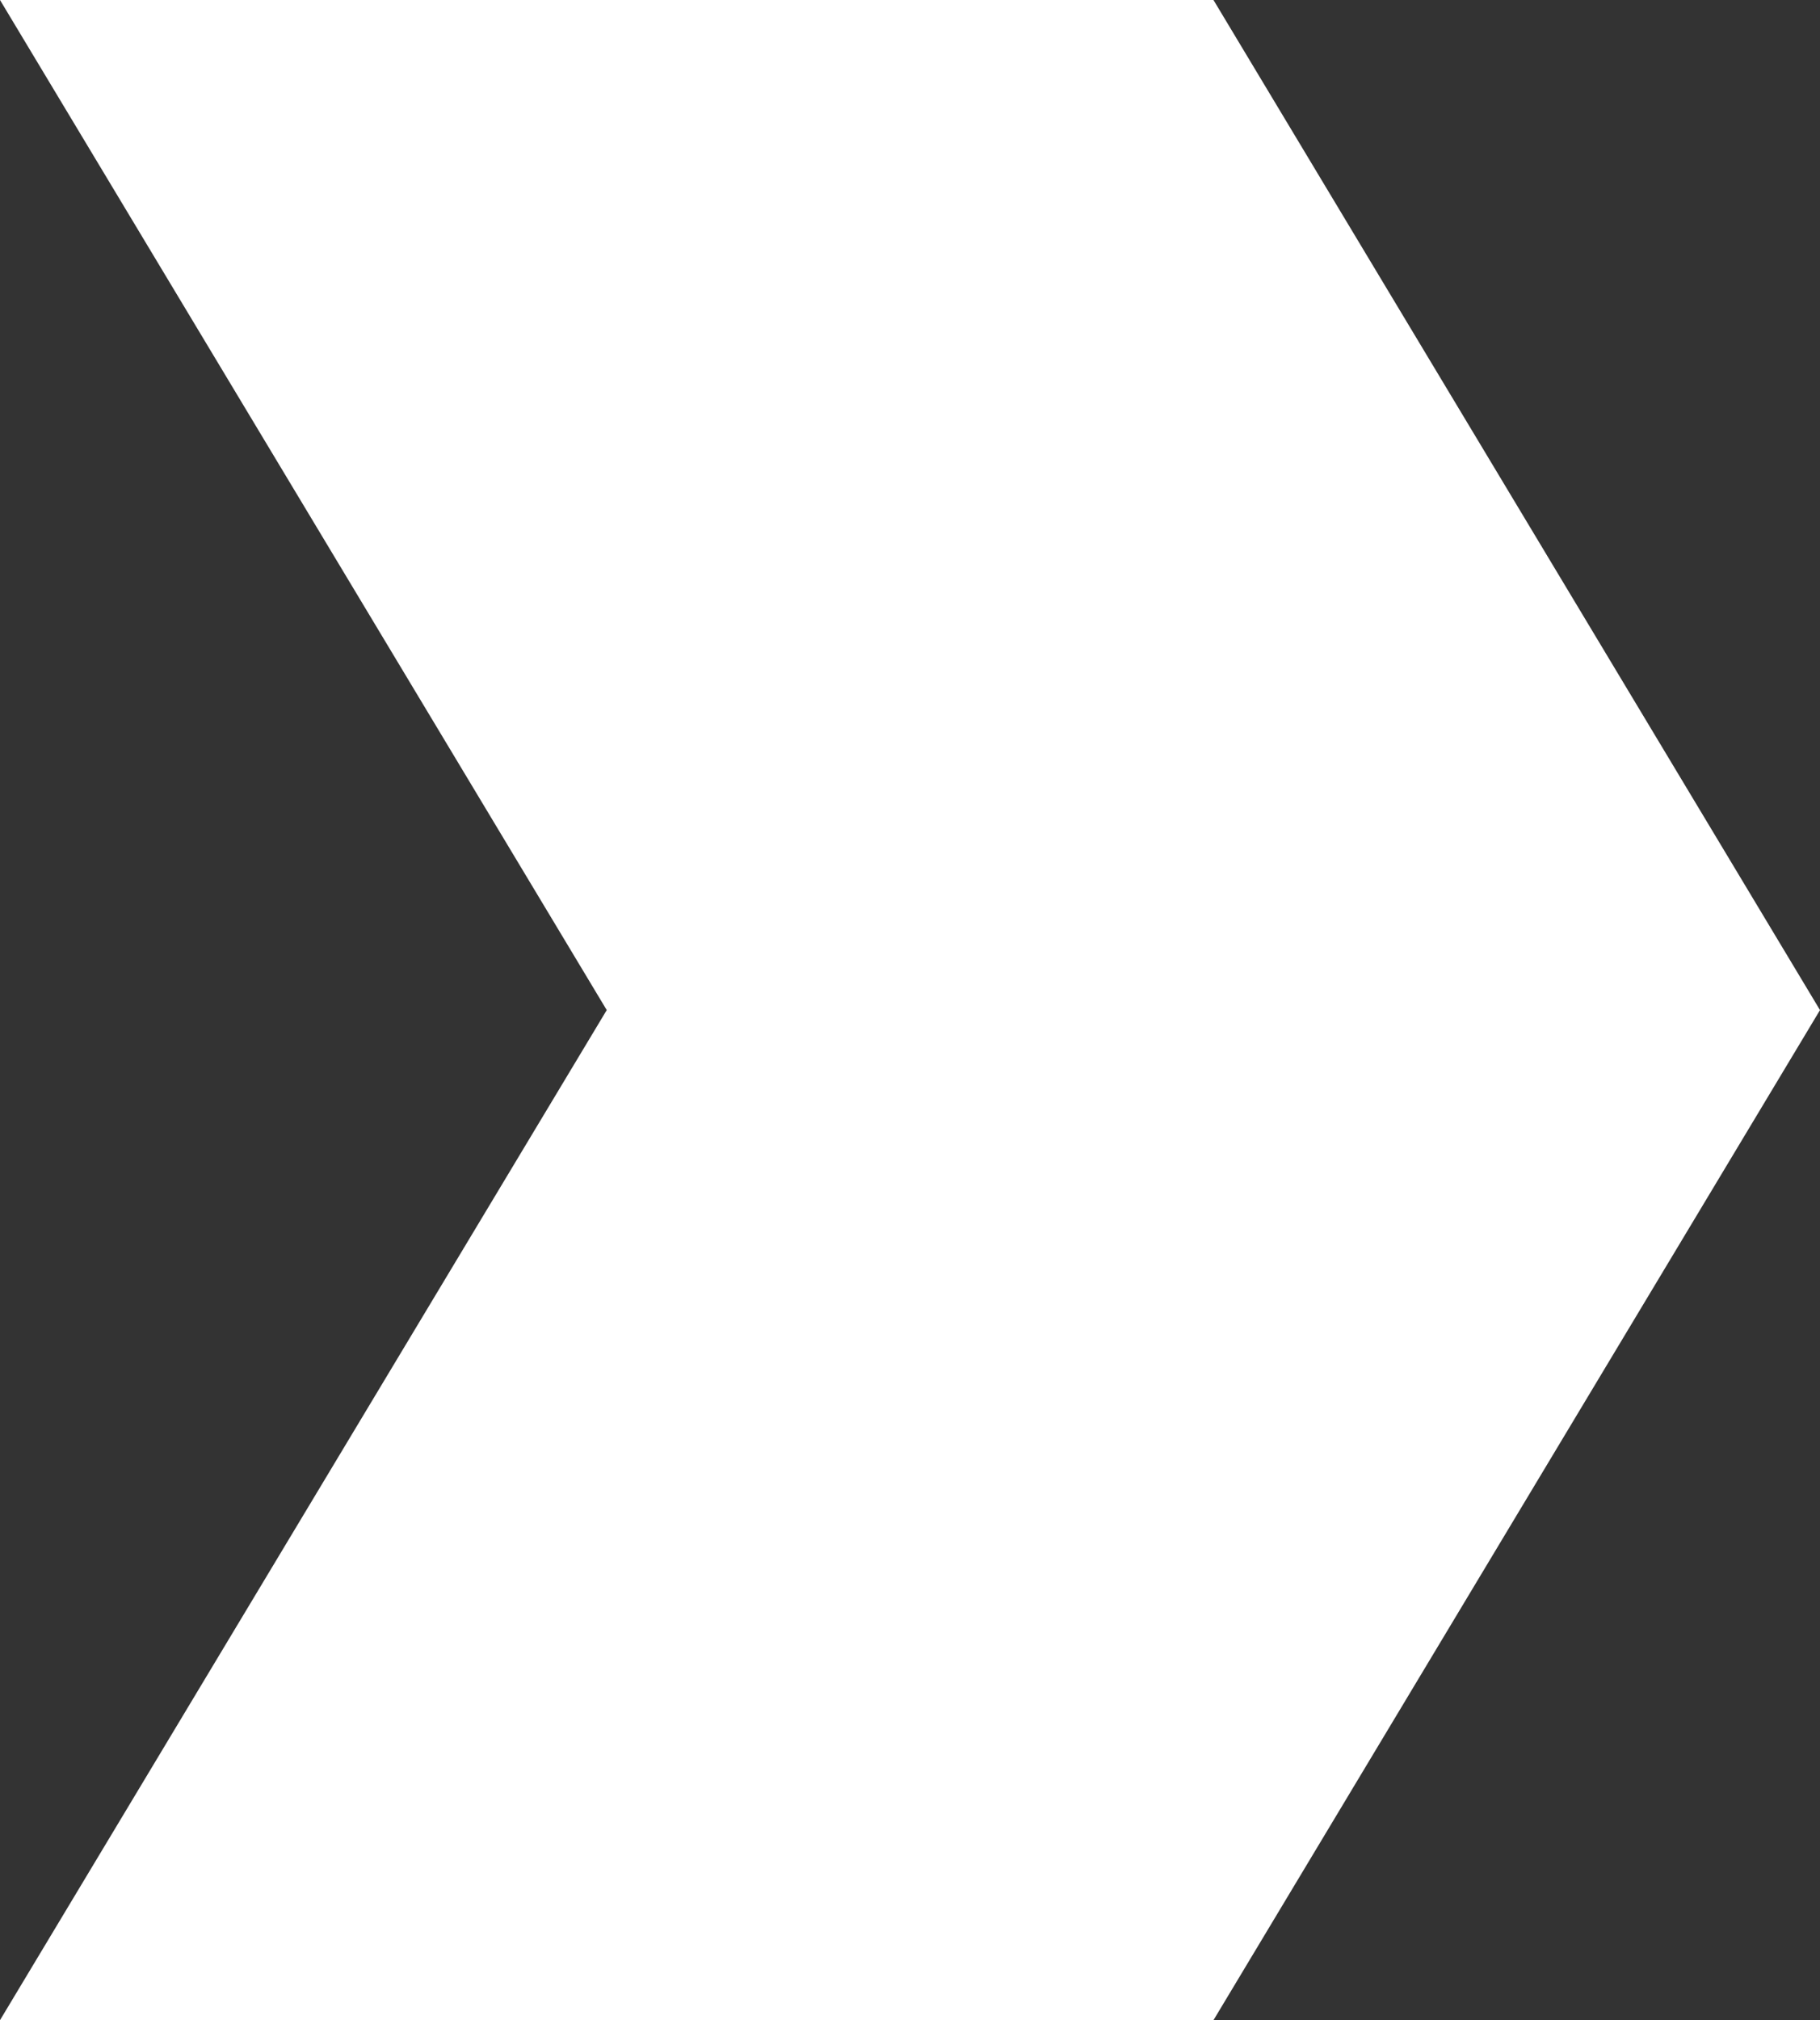 <svg xmlns="http://www.w3.org/2000/svg" width="8.564" height="9.5" viewBox="0 0 8.564 9.5">
  <rect x="0" y="0" width="8.564" height="9.5" fill="#333333" stroke="none"/>
  <path id="箭头" d="M2.855,4.75,0,0H5.71L8.564,4.75,5.71,9.5H0Z" fill="#FFFFFF"/>
</svg>
